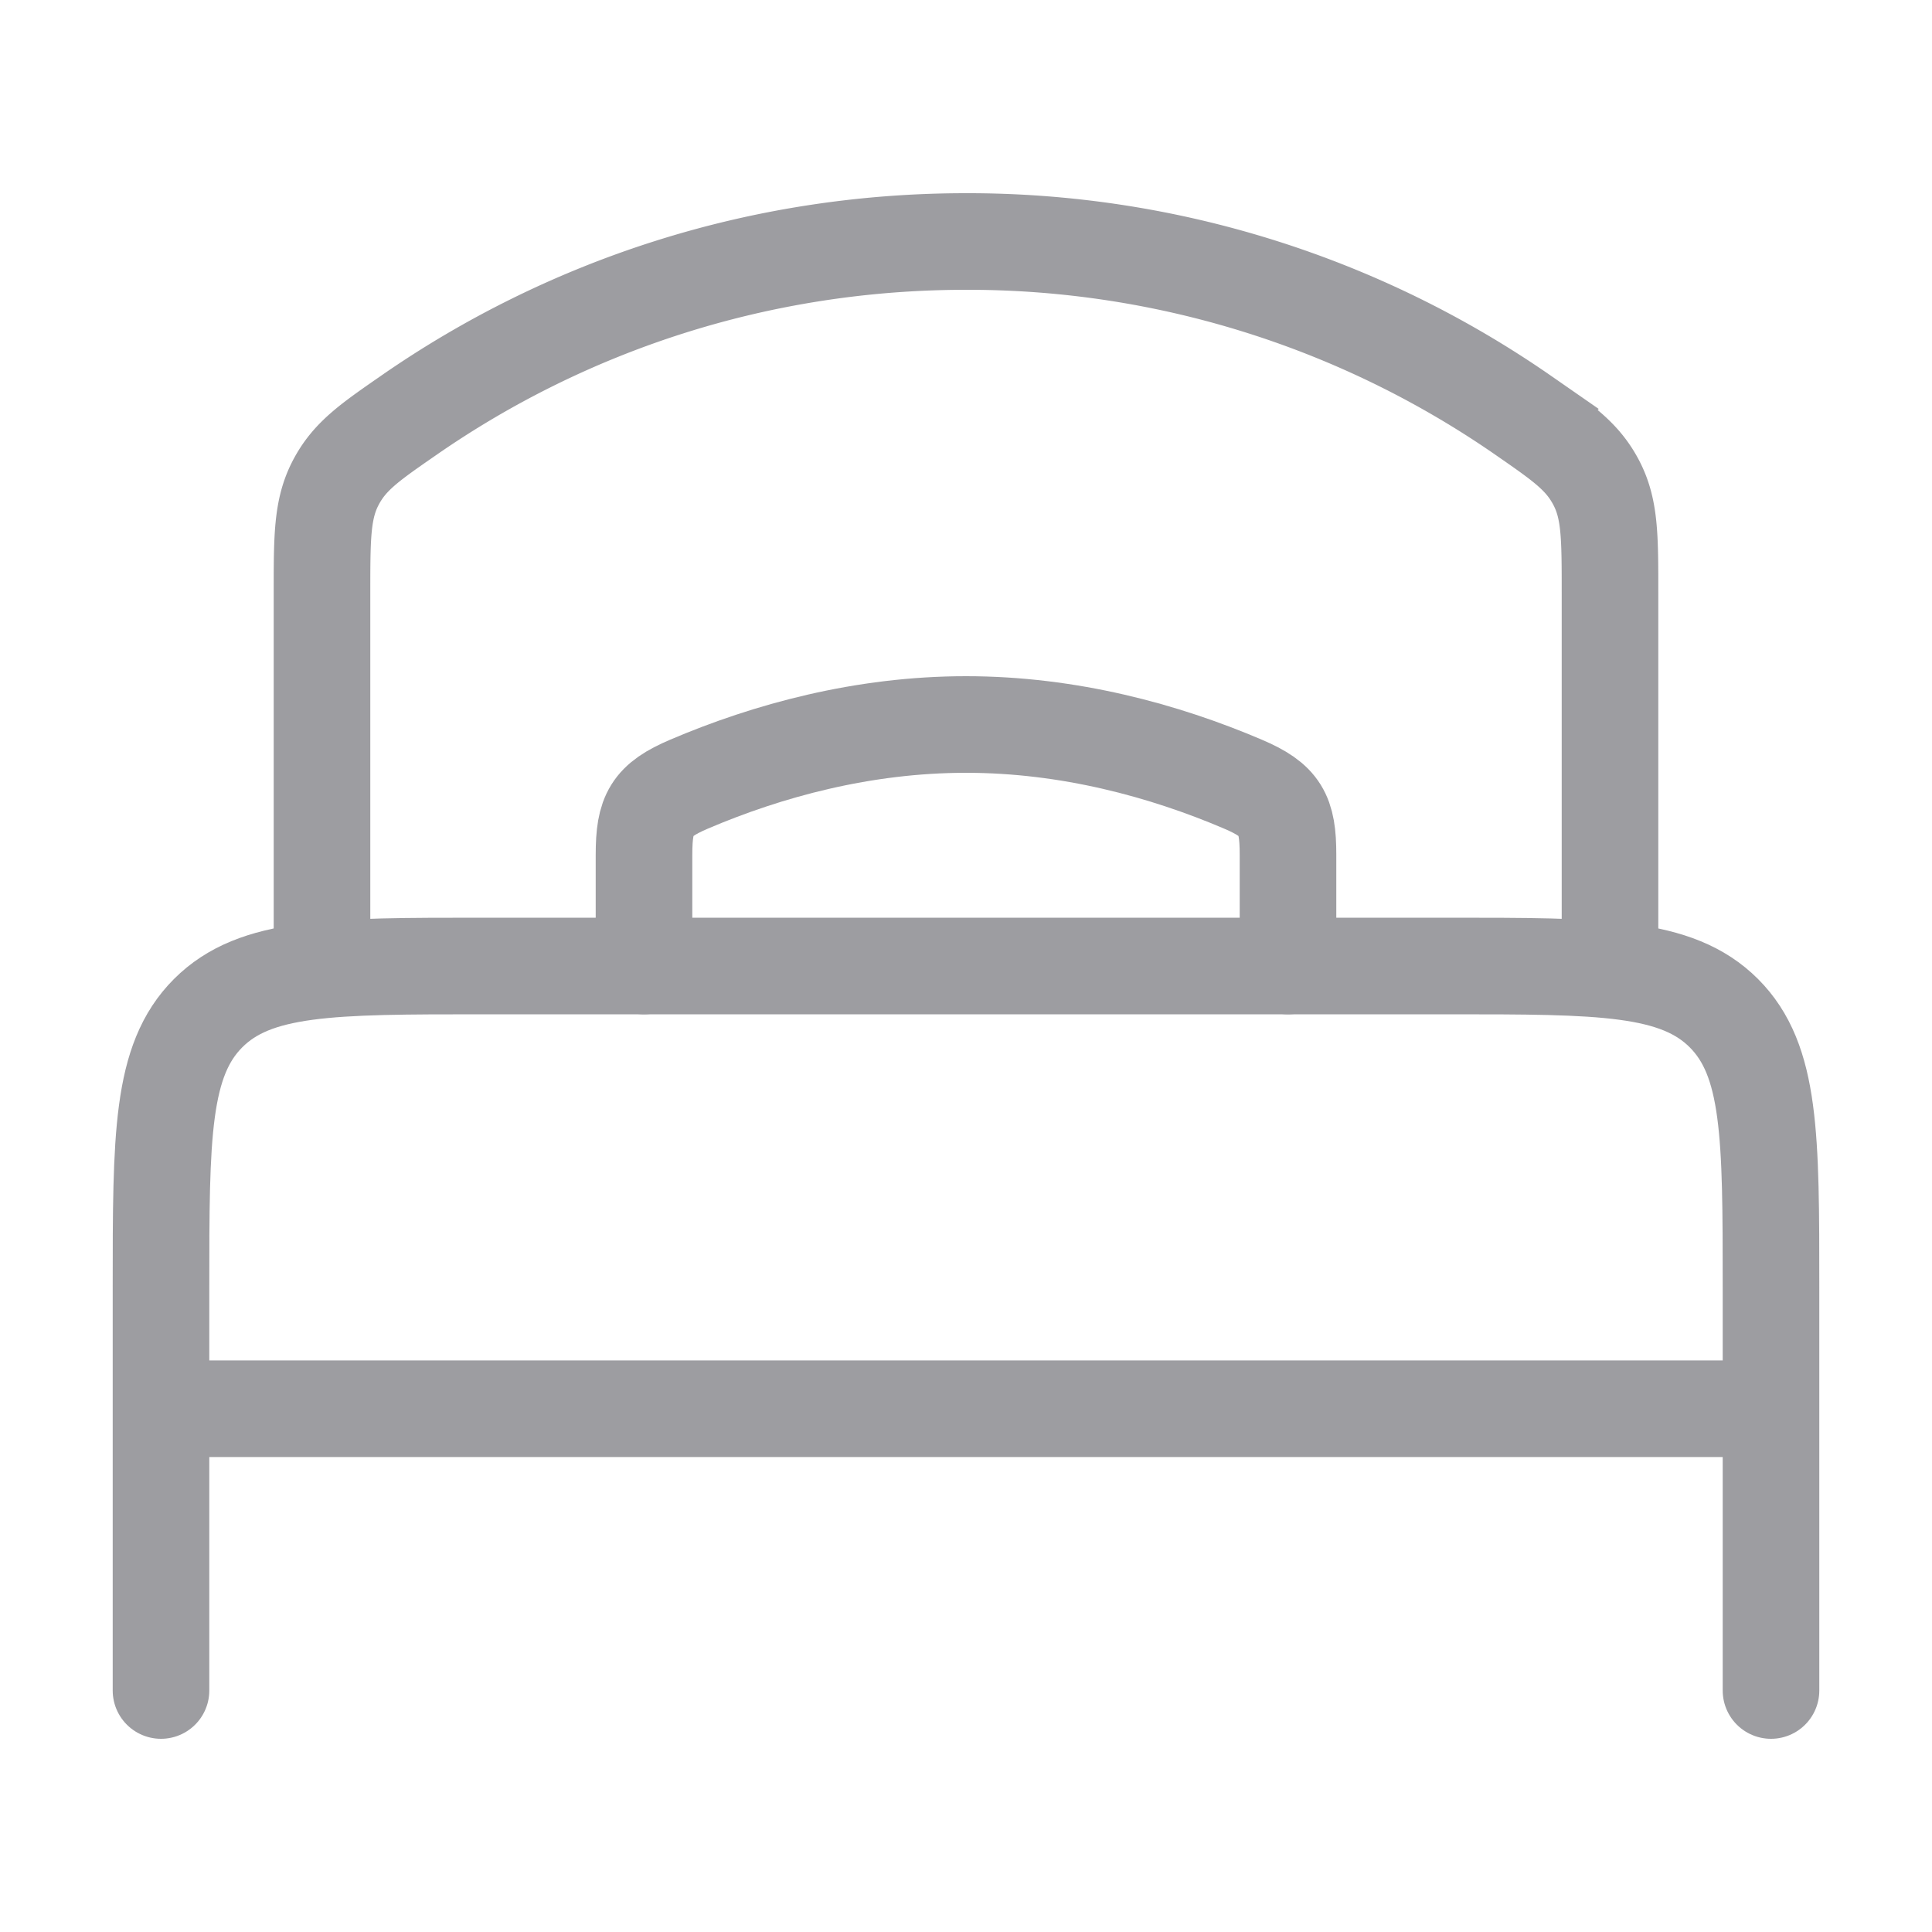 <svg xmlns="http://www.w3.org/2000/svg" width="30" height="30" fill="none"><g stroke="#0A0915" stroke-linecap="round" stroke-width="1.5" opacity=".4"><path stroke-linejoin="round" d="M27.5 21.875h-25m25 4.375V20c0-2.357 0-3.535-.732-4.268C26.035 15 24.857 15 22.5 15h-15c-2.357 0-3.536 0-4.268.732C2.5 16.465 2.5 17.643 2.5 20v6.25"/><path d="M20 15v-1.728c0-.634-.114-.846-.7-1.096-1.221-.521-2.703-.926-4.3-.926s-3.079.405-4.3.926c-.586.25-.7.462-.7 1.096V15"/><path d="M25 15V9.2c0-.864 0-1.296-.213-1.704-.214-.409-.518-.62-1.127-1.042A15.13 15.13 0 0 0 15 3.75c-3.222 0-6.208 1-8.66 2.704-.609.422-.913.633-1.127 1.042C5 7.904 5 8.336 5 9.2V15"/></g></svg>